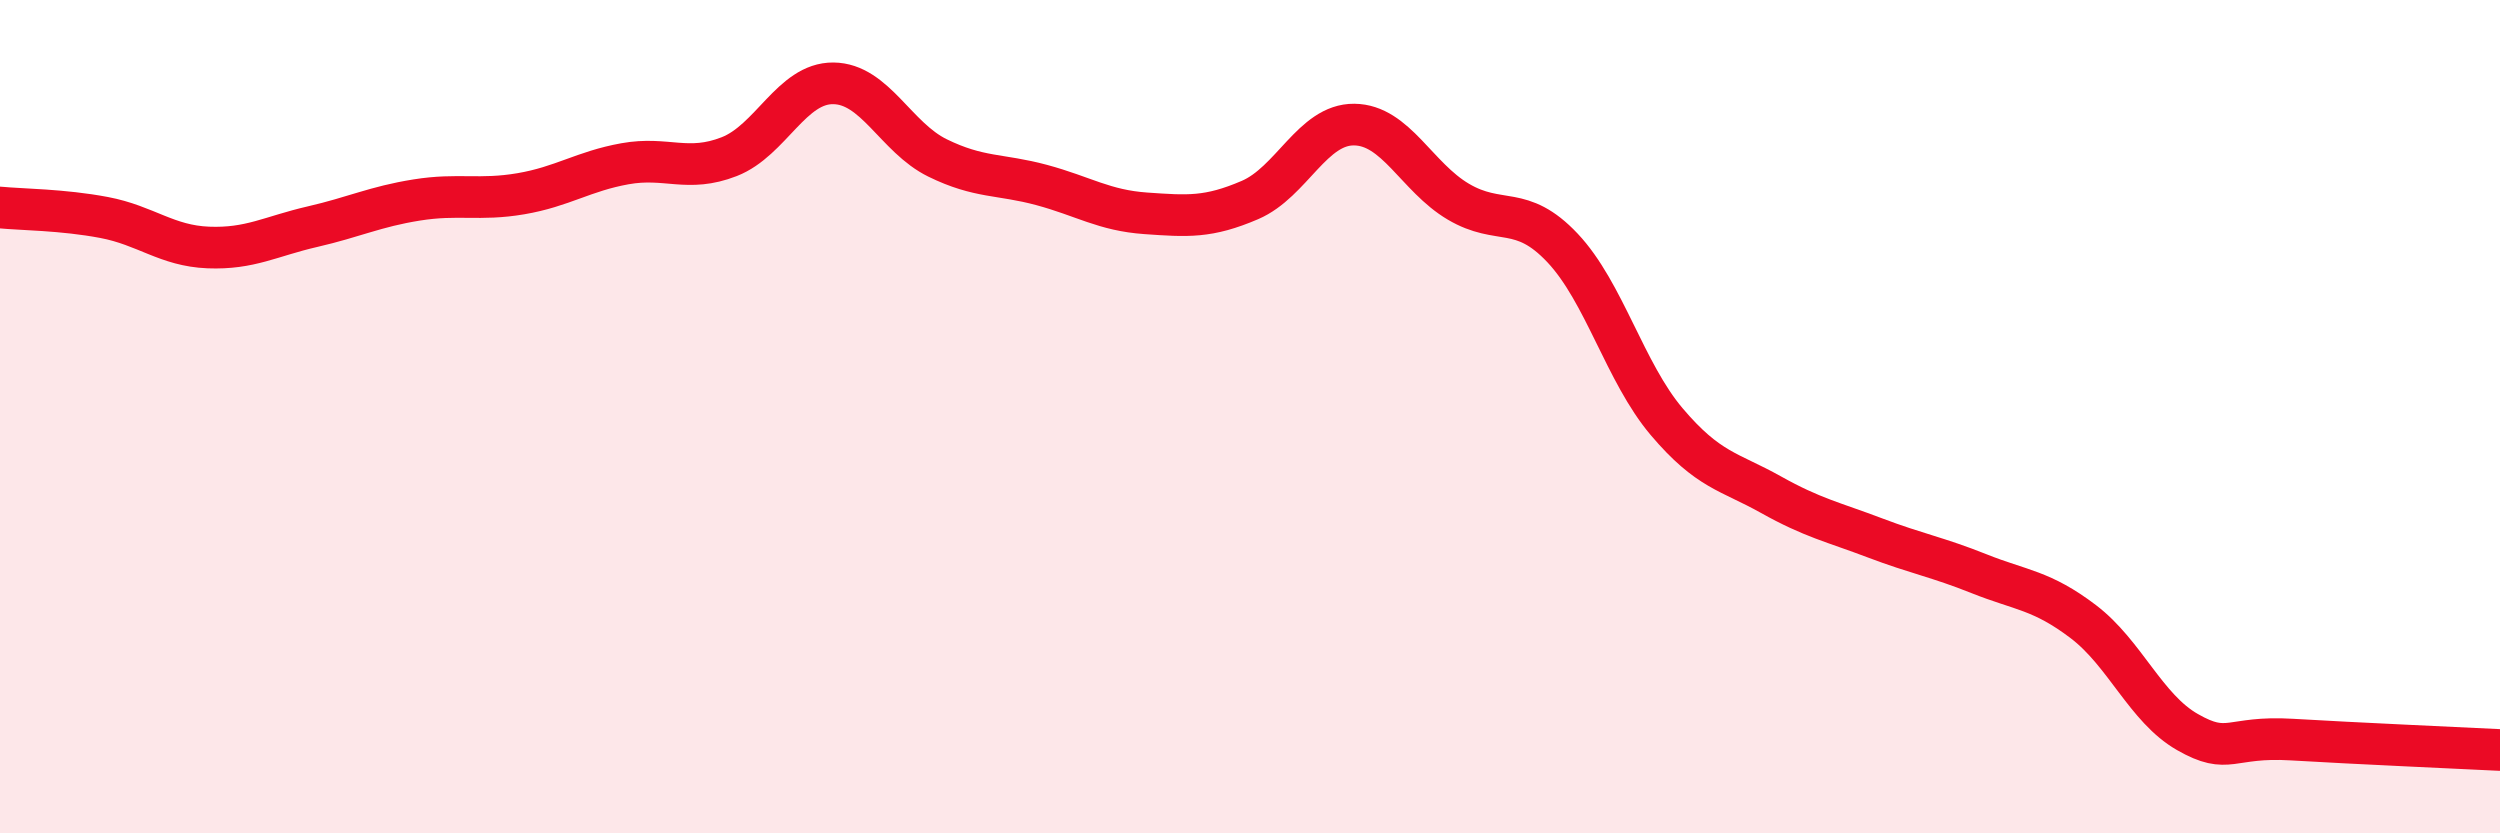 
    <svg width="60" height="20" viewBox="0 0 60 20" xmlns="http://www.w3.org/2000/svg">
      <path
        d="M 0,4.98 C 0.5,5.03 1.5,5.03 2.5,5.22 C 3.5,5.41 4,5.9 5,5.94 C 6,5.98 6.5,5.67 7.5,5.44 C 8.5,5.21 9,4.96 10,4.8 C 11,4.64 11.5,4.82 12.5,4.65 C 13.5,4.48 14,4.11 15,3.93 C 16,3.75 16.5,4.15 17.5,3.76 C 18.5,3.37 19,1.99 20,2 C 21,2.01 21.5,3.3 22.5,3.79 C 23.5,4.28 24,4.17 25,4.44 C 26,4.71 26.5,5.05 27.5,5.12 C 28.5,5.19 29,5.23 30,4.8 C 31,4.37 31.5,2.98 32.5,2.99 C 33.5,3 34,4.25 35,4.84 C 36,5.43 36.5,4.89 37.5,5.95 C 38.5,7.01 39,8.94 40,10.12 C 41,11.3 41.5,11.31 42.5,11.87 C 43.5,12.43 44,12.53 45,12.91 C 46,13.29 46.5,13.37 47.5,13.77 C 48.5,14.17 49,14.16 50,14.92 C 51,15.68 51.5,17 52.5,17.57 C 53.5,18.14 53.5,17.66 55,17.75 C 56.5,17.84 59,17.95 60,18L60 20L0 20Z"
        fill="#EB0A25"
        opacity="0.1"
        stroke-linecap="round"
        stroke-linejoin="round"
      />
      <path
        d="M 0,4.98 C 0.5,5.03 1.5,5.03 2.5,5.22 C 3.5,5.41 4,5.9 5,5.94 C 6,5.98 6.5,5.67 7.5,5.44 C 8.5,5.21 9,4.96 10,4.8 C 11,4.64 11.5,4.82 12.5,4.65 C 13.5,4.48 14,4.11 15,3.93 C 16,3.75 16.5,4.15 17.5,3.76 C 18.5,3.37 19,1.99 20,2 C 21,2.01 21.5,3.3 22.5,3.79 C 23.5,4.28 24,4.17 25,4.44 C 26,4.71 26.5,5.05 27.5,5.12 C 28.5,5.19 29,5.23 30,4.8 C 31,4.37 31.5,2.98 32.5,2.99 C 33.5,3 34,4.25 35,4.84 C 36,5.43 36.5,4.89 37.5,5.95 C 38.5,7.01 39,8.94 40,10.12 C 41,11.3 41.5,11.31 42.5,11.87 C 43.5,12.43 44,12.53 45,12.91 C 46,13.29 46.5,13.37 47.5,13.77 C 48.5,14.17 49,14.16 50,14.92 C 51,15.68 51.5,17 52.5,17.57 C 53.5,18.14 53.5,17.66 55,17.75 C 56.5,17.84 59,17.95 60,18"
        stroke="#EB0A25"
        stroke-width="1"
        fill="none"
        stroke-linecap="round"
        stroke-linejoin="round"
      />
    </svg>
  